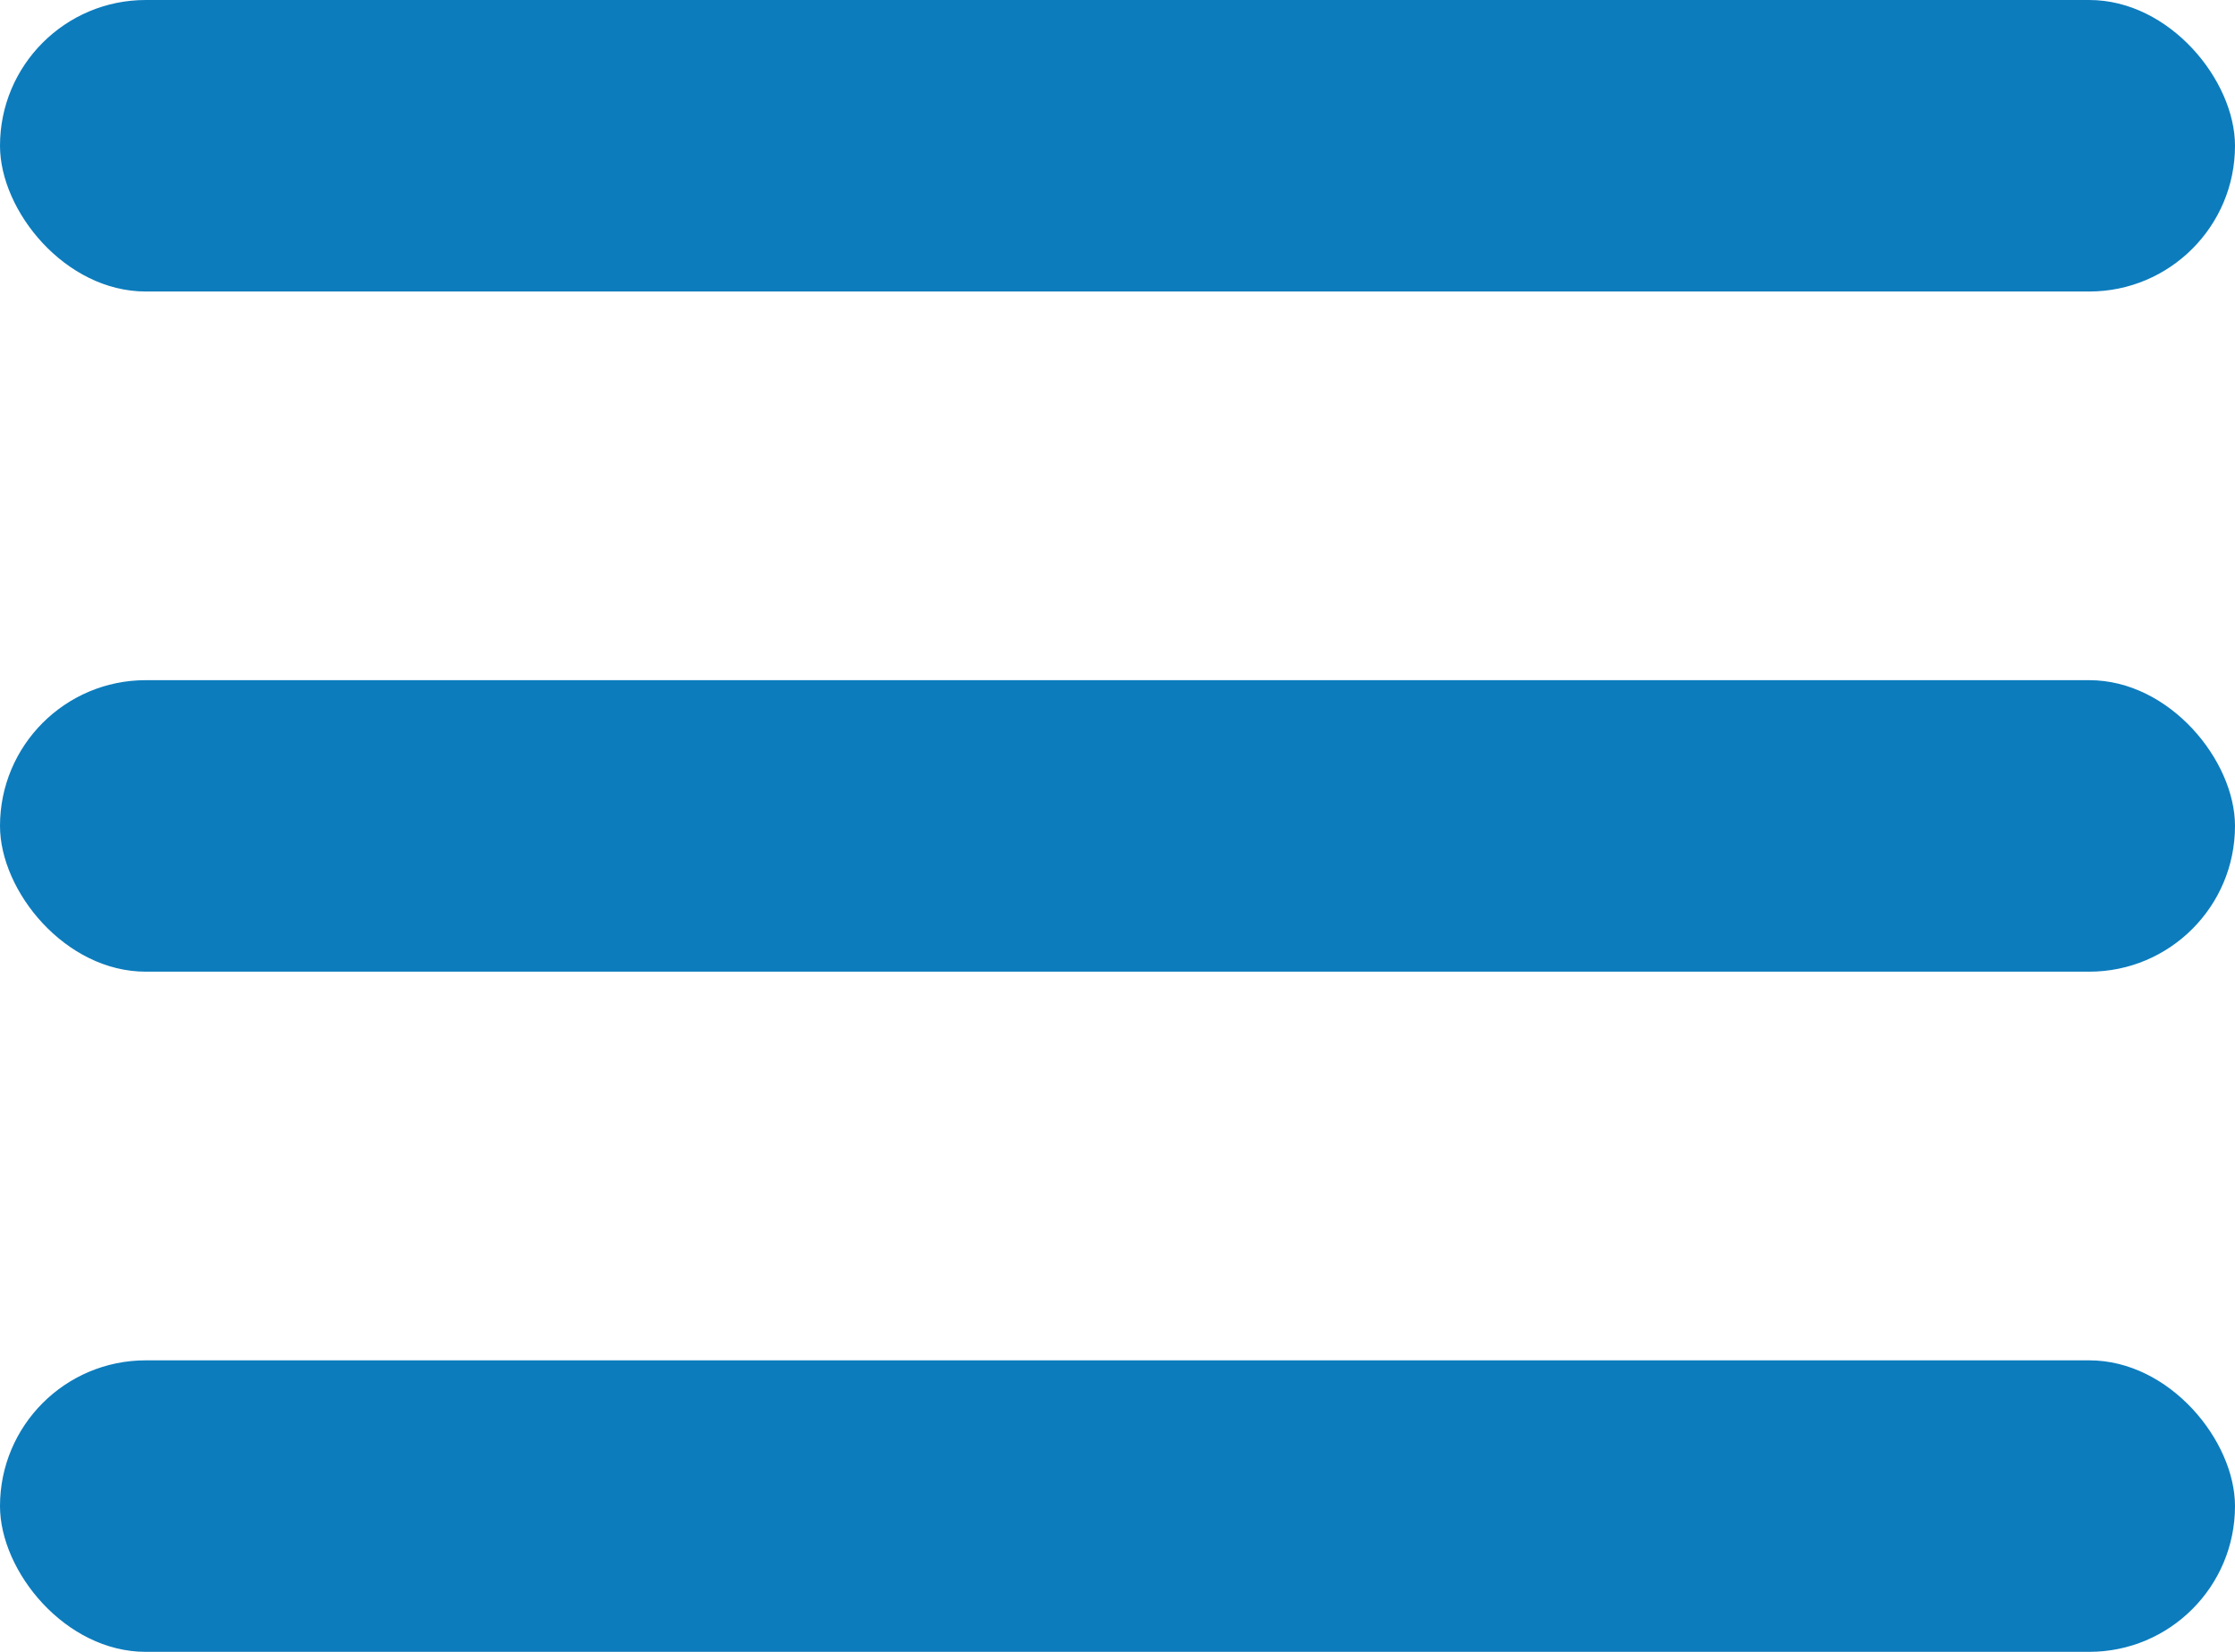 <svg xmlns="http://www.w3.org/2000/svg" width="23" height="17" viewBox="0 0 23 17">
    <g fill="#0C7CBD" fill-rule="evenodd">
        <rect width="23" height="3" rx="1.5"/>
        <rect width="23" height="3" y="7" rx="1.5"/>
        <rect width="23" height="3" y="14" rx="1.5"/>
    </g>
</svg>
